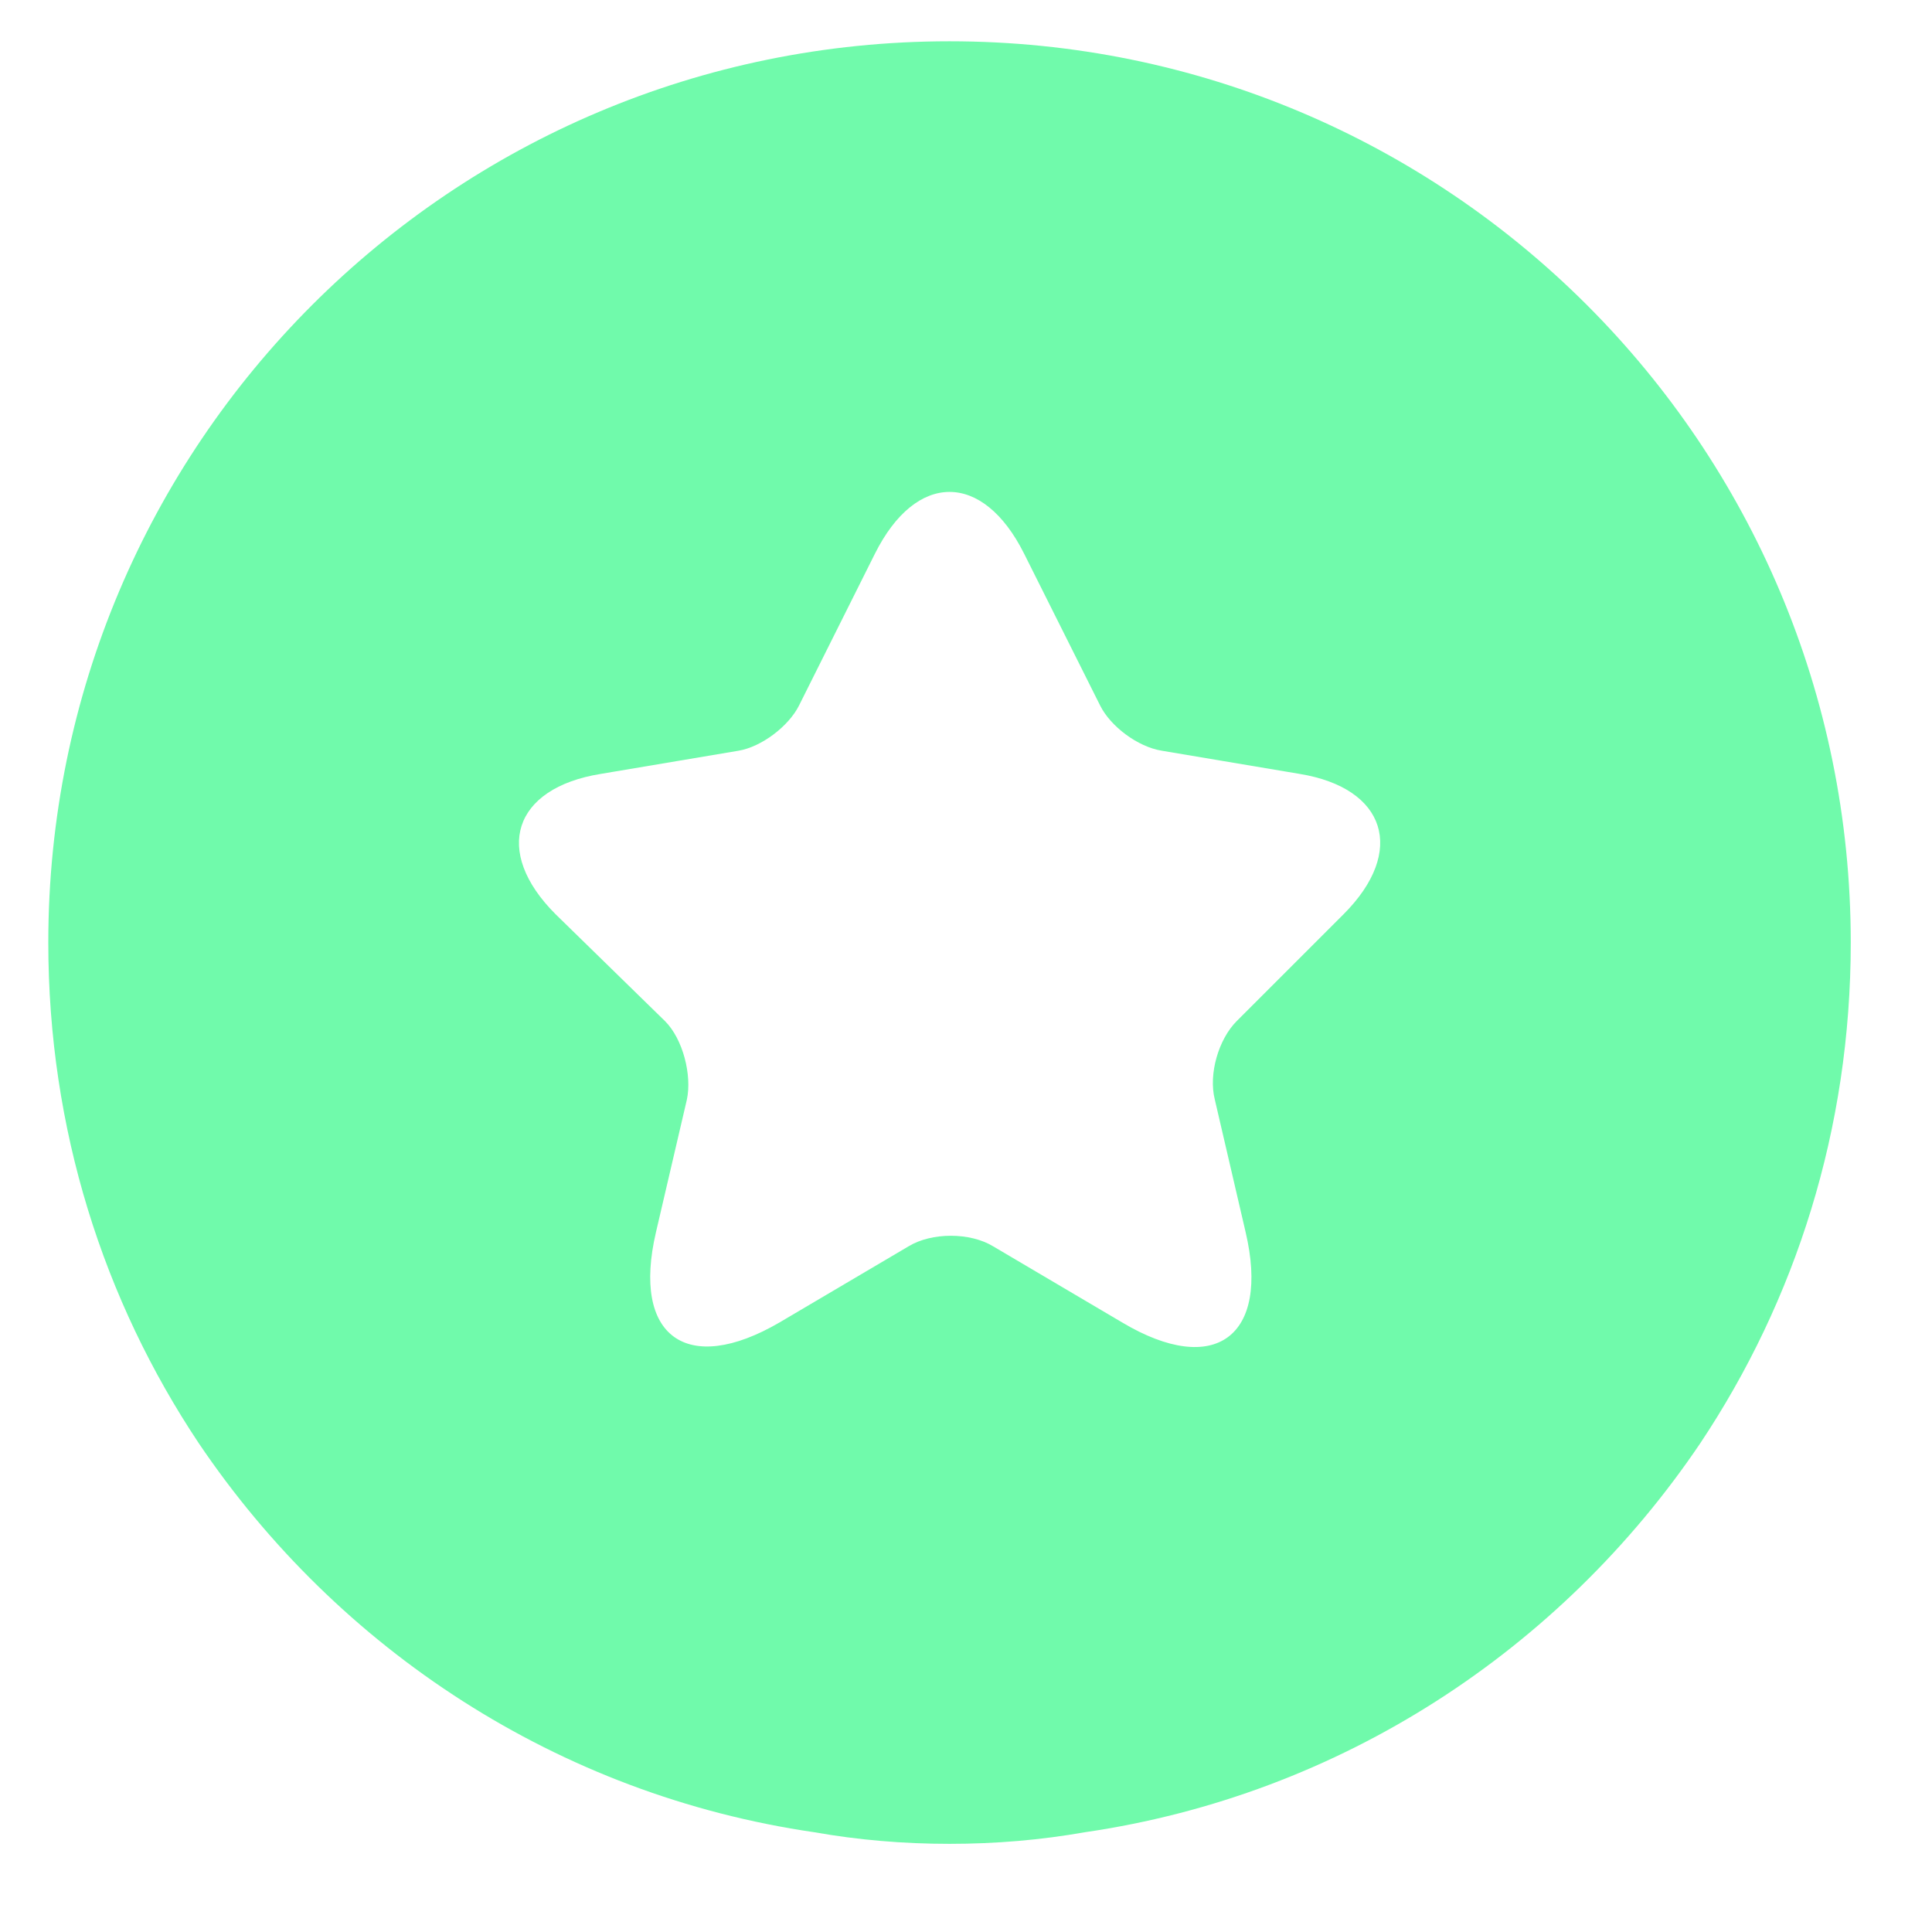 <svg width="19" height="19" viewBox="0 0 19 19" fill="none" xmlns="http://www.w3.org/2000/svg"><path id="Vector" d="M9.338 0.406C4.438 0.406 0.475 4.369 0.475 9.27C0.475 11.105 1.019 12.79 1.956 14.195C3.324 16.221 5.489 17.652 8.009 18.019C8.439 18.095 8.882 18.133 9.338 18.133C9.794 18.133 10.237 18.095 10.668 18.019C13.187 17.652 15.352 16.221 16.72 14.195C17.657 12.79 18.201 11.105 18.201 9.27C18.201 4.369 14.238 0.406 9.338 0.406ZM13.213 8.991L12.162 10.042C11.985 10.219 11.883 10.561 11.947 10.814L12.25 12.118C12.491 13.144 11.947 13.549 11.035 13.005L9.769 12.258C9.541 12.118 9.161 12.118 8.933 12.258L7.667 13.005C6.755 13.537 6.211 13.144 6.451 12.118L6.755 10.814C6.806 10.574 6.717 10.219 6.54 10.042L5.464 8.991C4.843 8.371 5.046 7.75 5.907 7.611L7.262 7.383C7.49 7.345 7.755 7.142 7.857 6.94L8.604 5.446C9.009 4.635 9.667 4.635 10.072 5.446L10.82 6.94C10.921 7.142 11.187 7.345 11.427 7.383L12.782 7.611C13.63 7.75 13.833 8.371 13.213 8.991Z" fill="#70FAAB"/></svg>